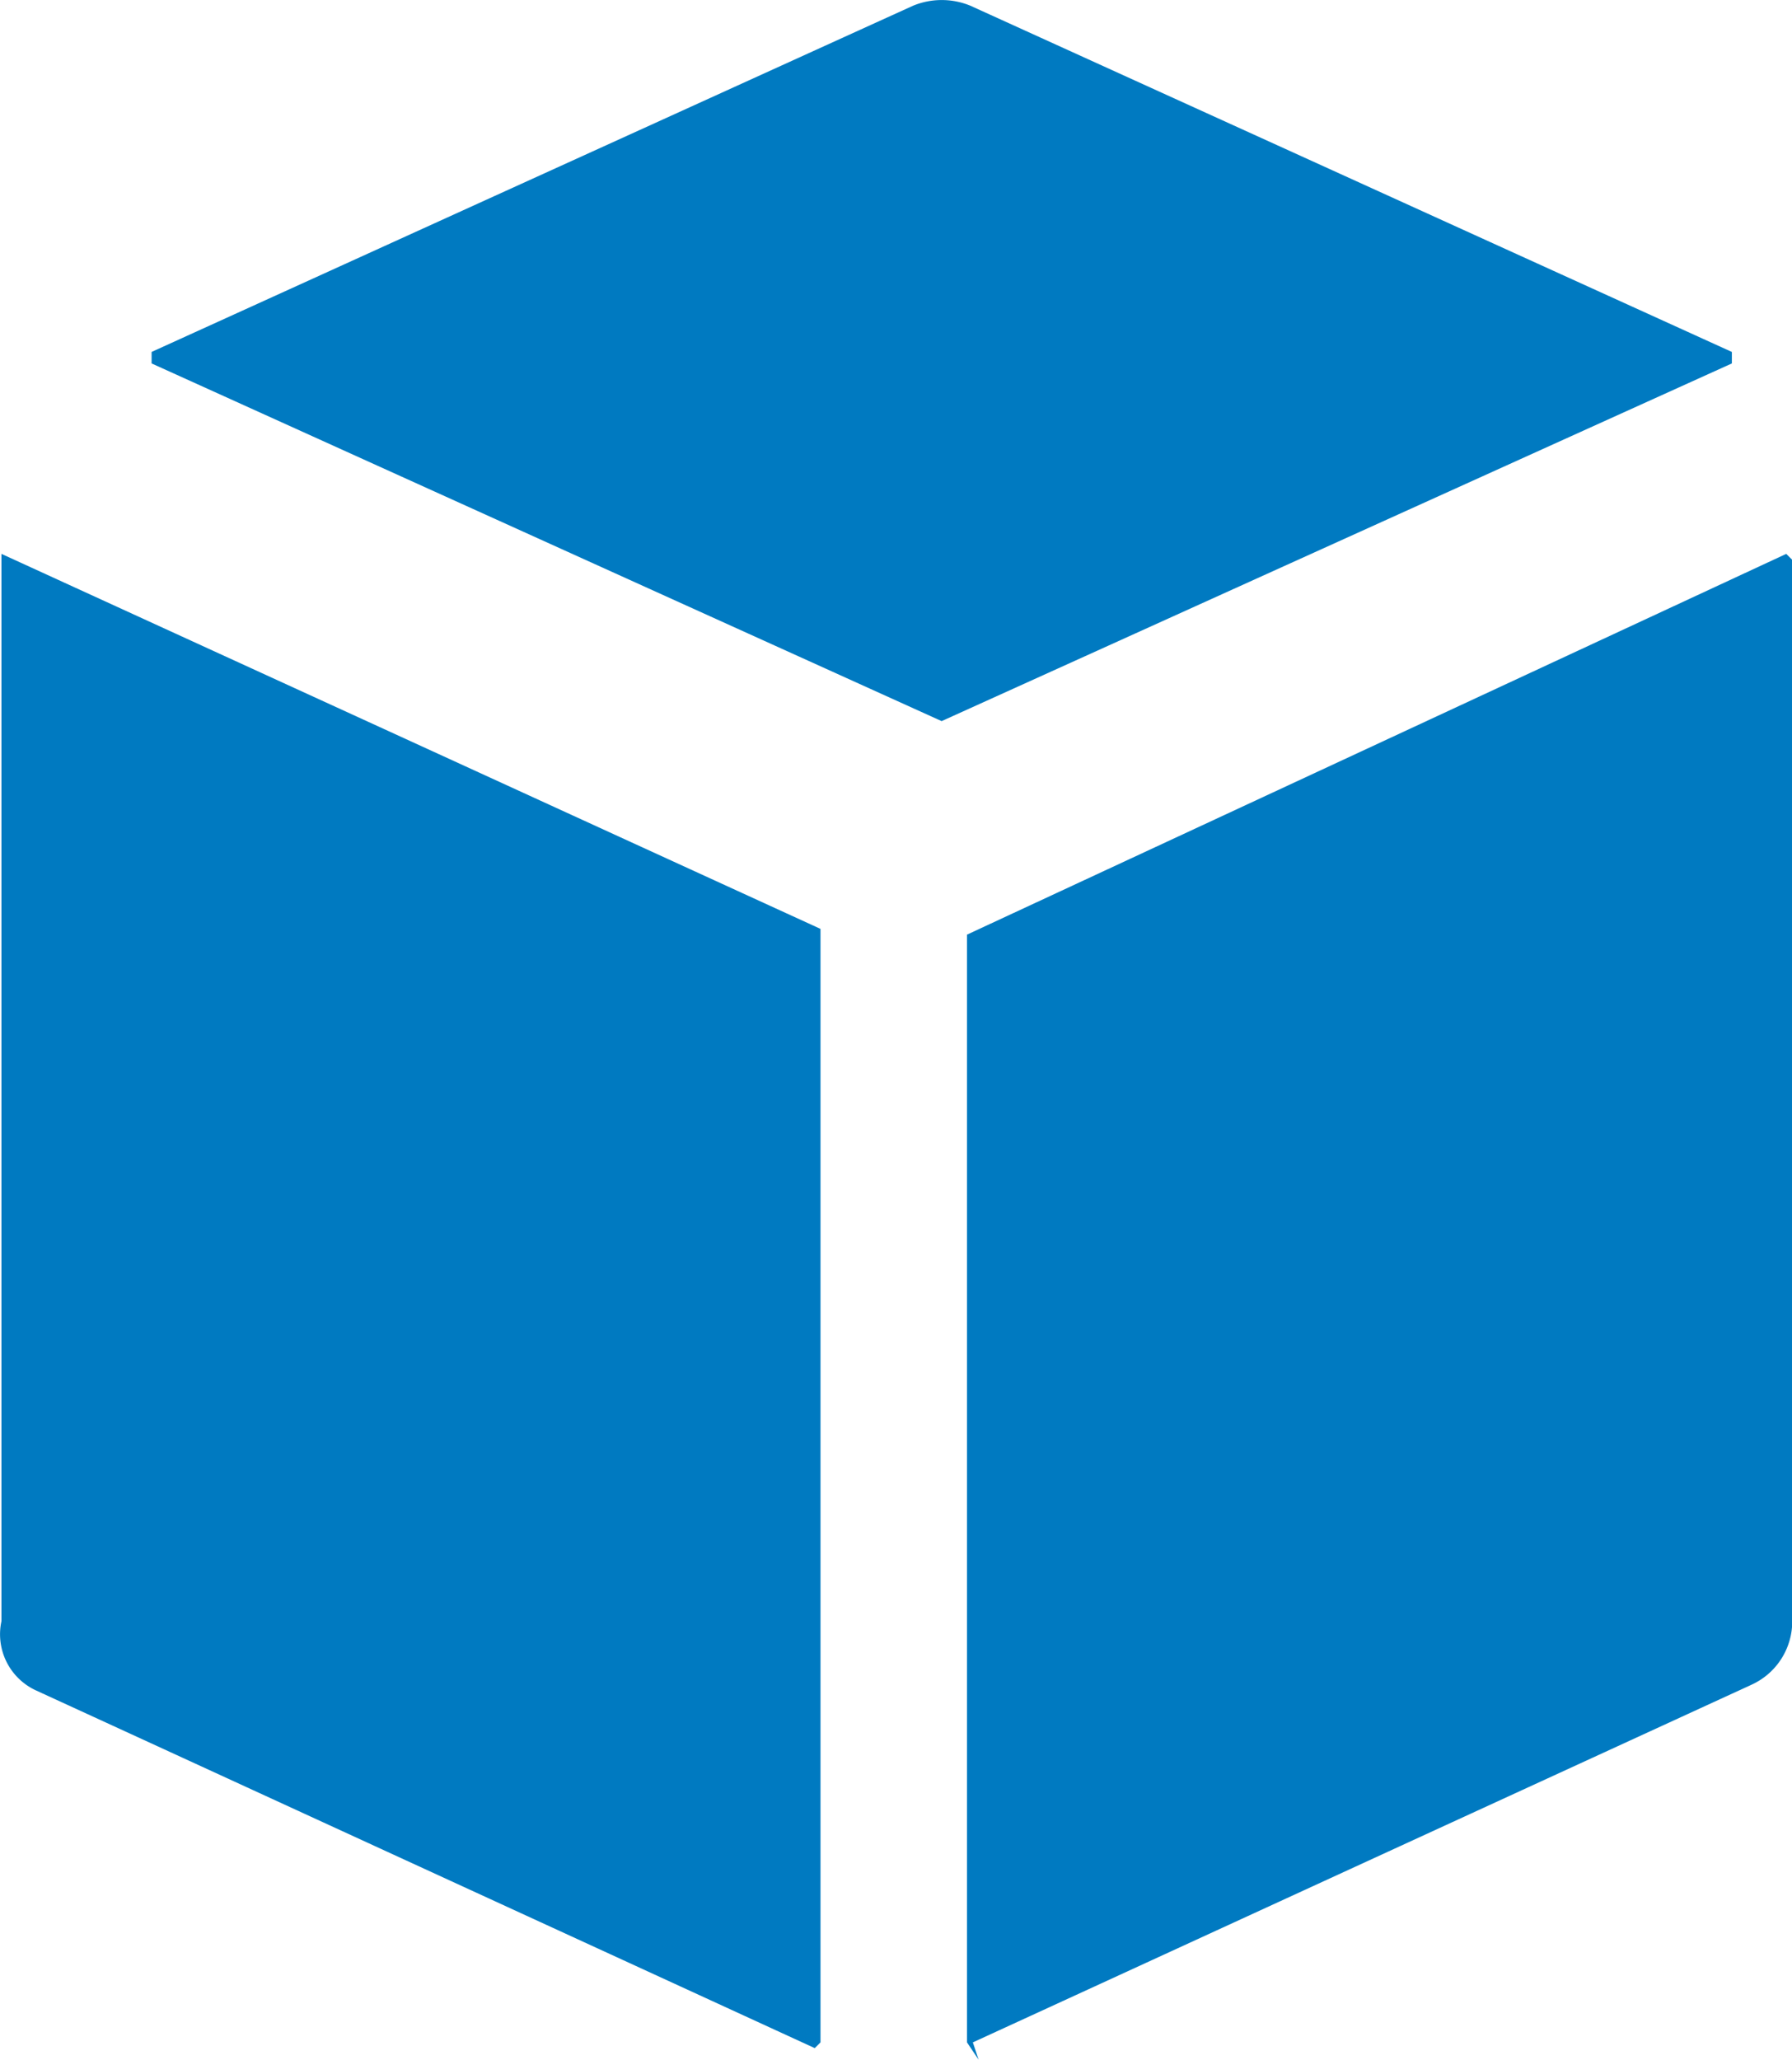 <svg xmlns="http://www.w3.org/2000/svg" width="18.713" height="21.502" viewBox="0 0 18.713 21.502">
  <g id="business" transform="translate(-67.567 -208.779)">
    <path id="Path_397" data-name="Path 397" d="M258.985,79.629l8.132,3.734.06-.06V71.679l-8.553-3.915V78.907a.645.645,0,0,0,.361.722Z" transform="translate(-191.042 146.797)" fill="#007ac1"/>
    <path id="Path_398" data-name="Path 398" d="M281.526,21.532l8.252-3.734v-.12l-7.951-3.614a.785.785,0,0,0-.6,0l-7.951,3.614v.12Z" transform="translate(-204.126 194.775)" fill="#007ac1"/>
    <path id="Path_399" data-name="Path 399" d="M361.76,71.736V83.3l.121.181-.06-.181,8.132-3.734a.726.726,0,0,0,.422-.6V67.821l-.06-.06Z" transform="translate(-284.095 146.8)" fill="#007ac1"/>
  </g>
</svg>
